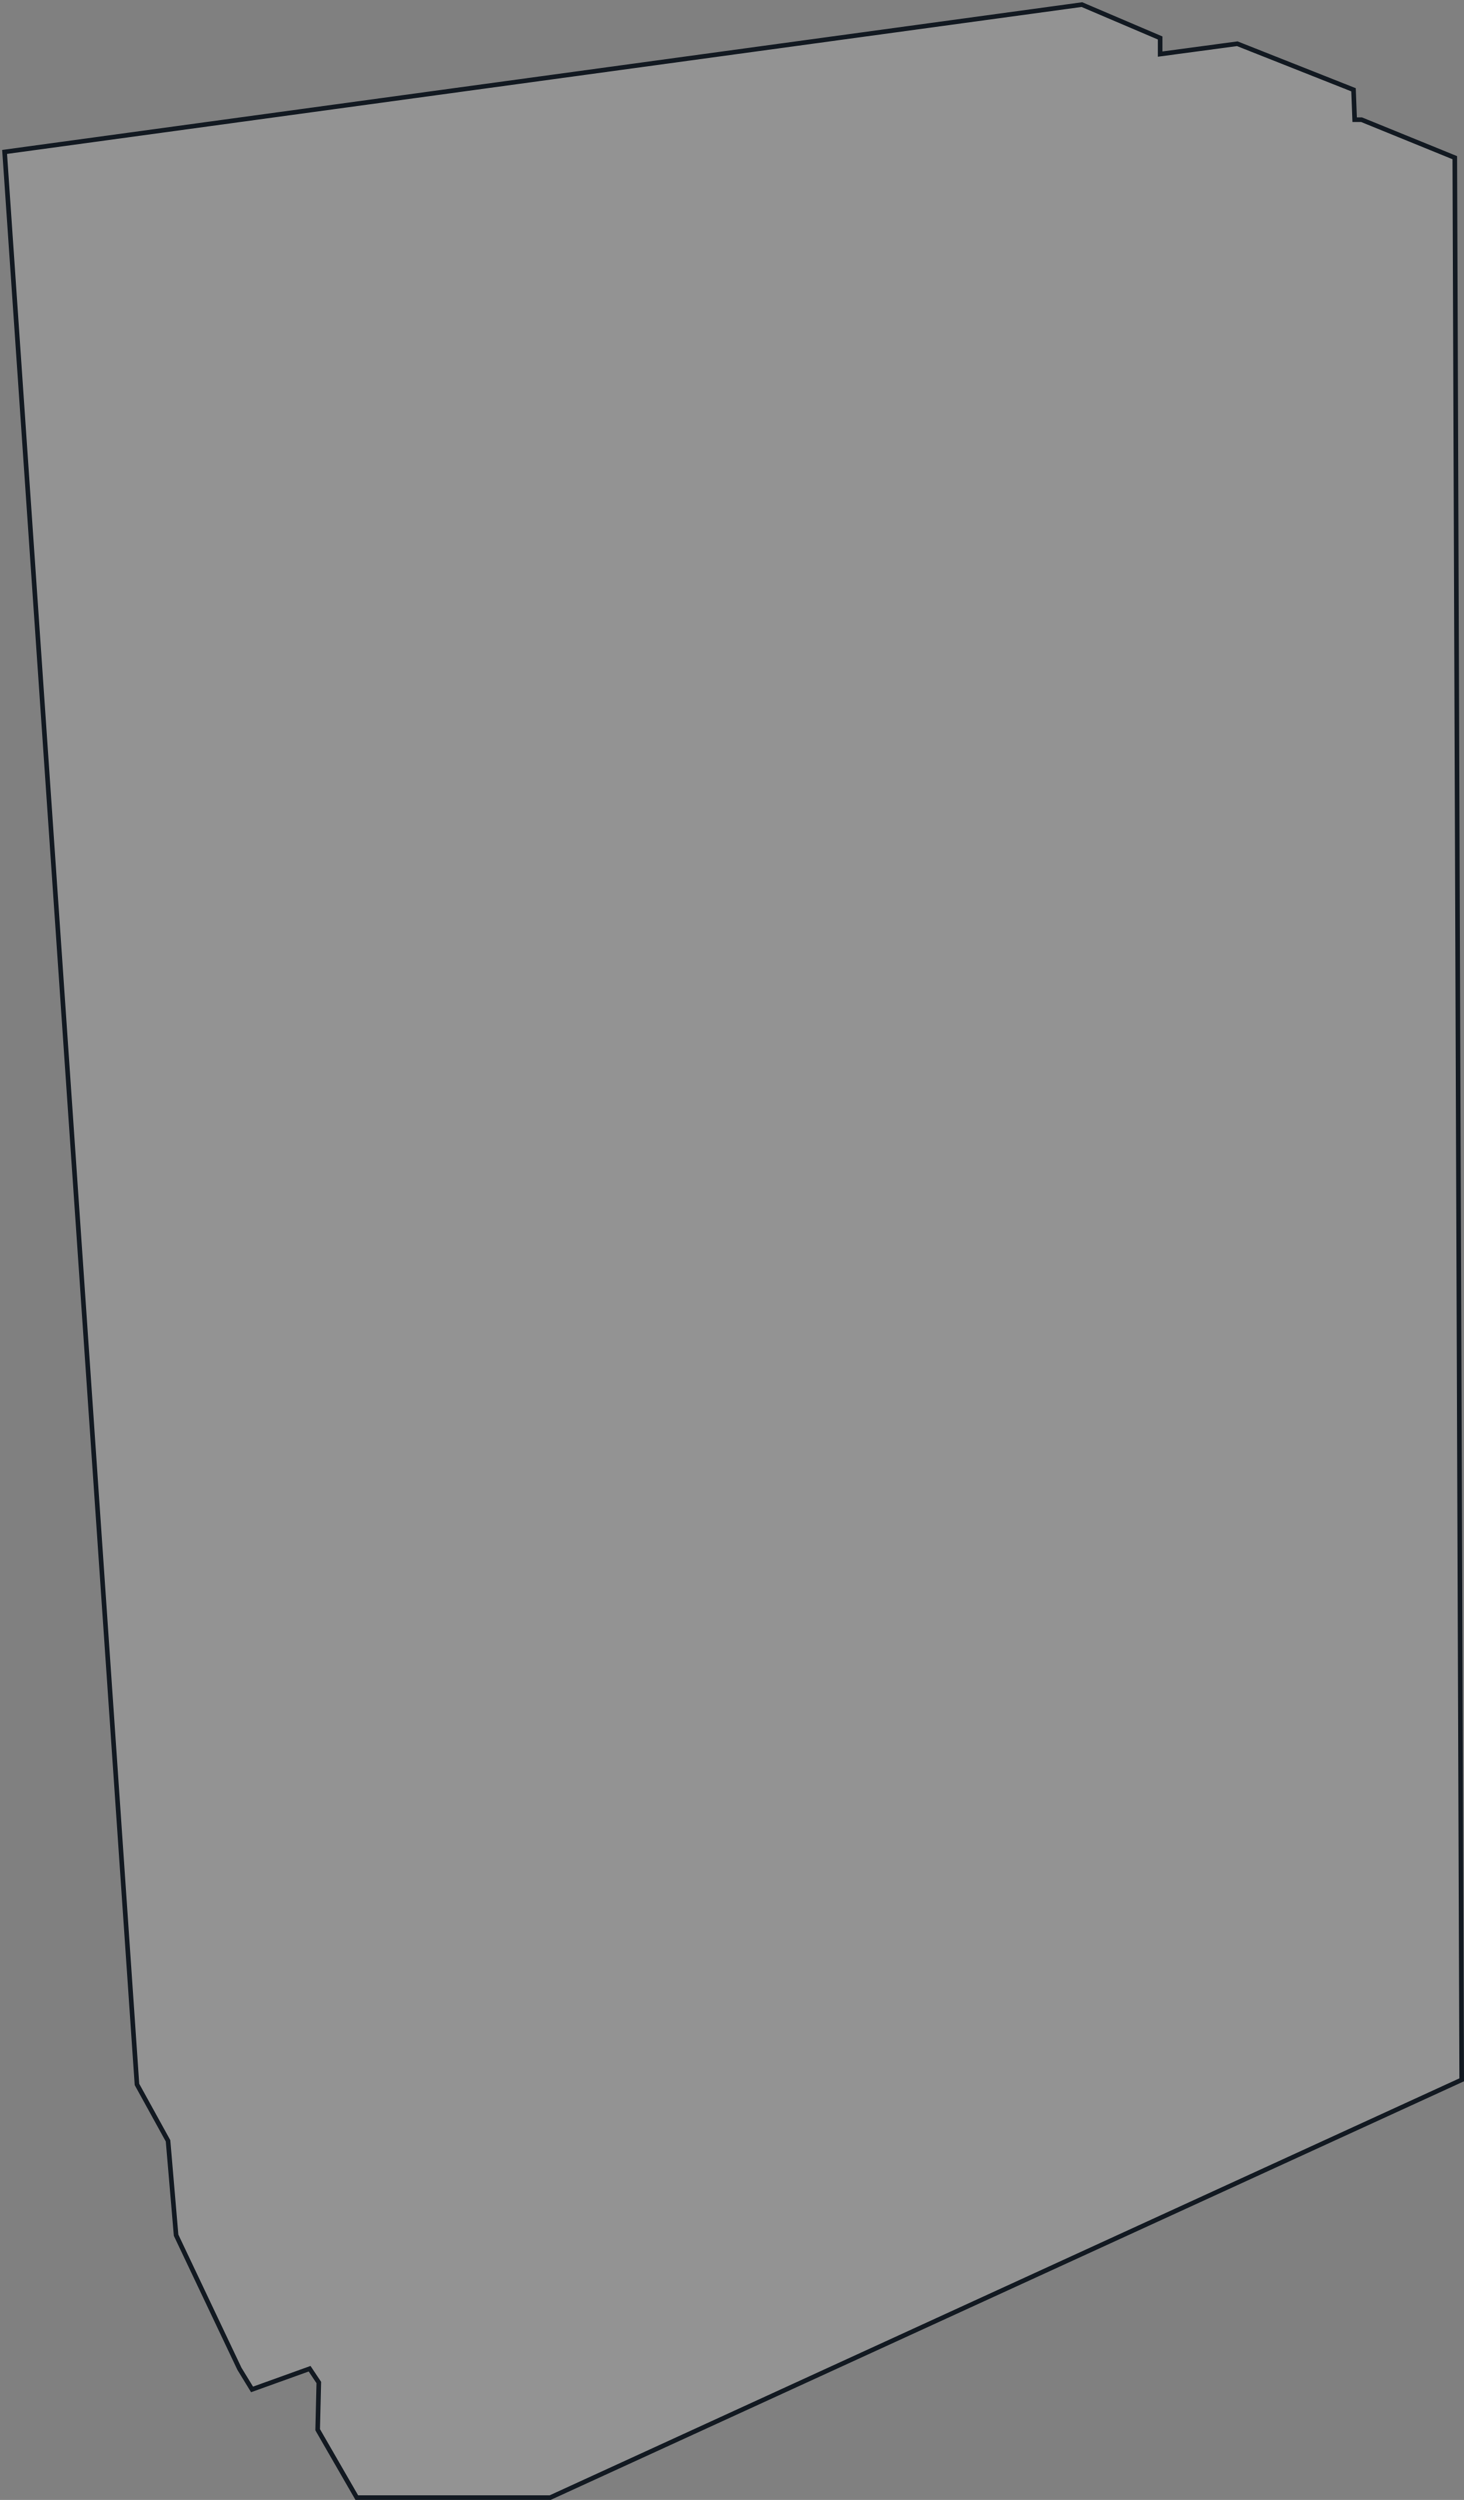 <?xml version="1.0" encoding="UTF-8"?> <svg xmlns="http://www.w3.org/2000/svg" width="636" height="1086" viewBox="0 0 636 1086" fill="none"><rect x="0" y="0" width="636" height="1086" fill="#808080" stroke="none"/> <path d="M470 2L2 66L59.5 905.5L73 930L76.5 971L104 1029L109.5 1038L134.5 1029L138.5 1035L138 1055.5L155 1085H239L635 903.5L632 68.5L591.5 52H588.5L588 39L537.5 19L504 23.5V16.5L470 2Z" fill="white" fill-opacity="0.15" stroke="#121921" stroke-width="2"></path> </svg> 